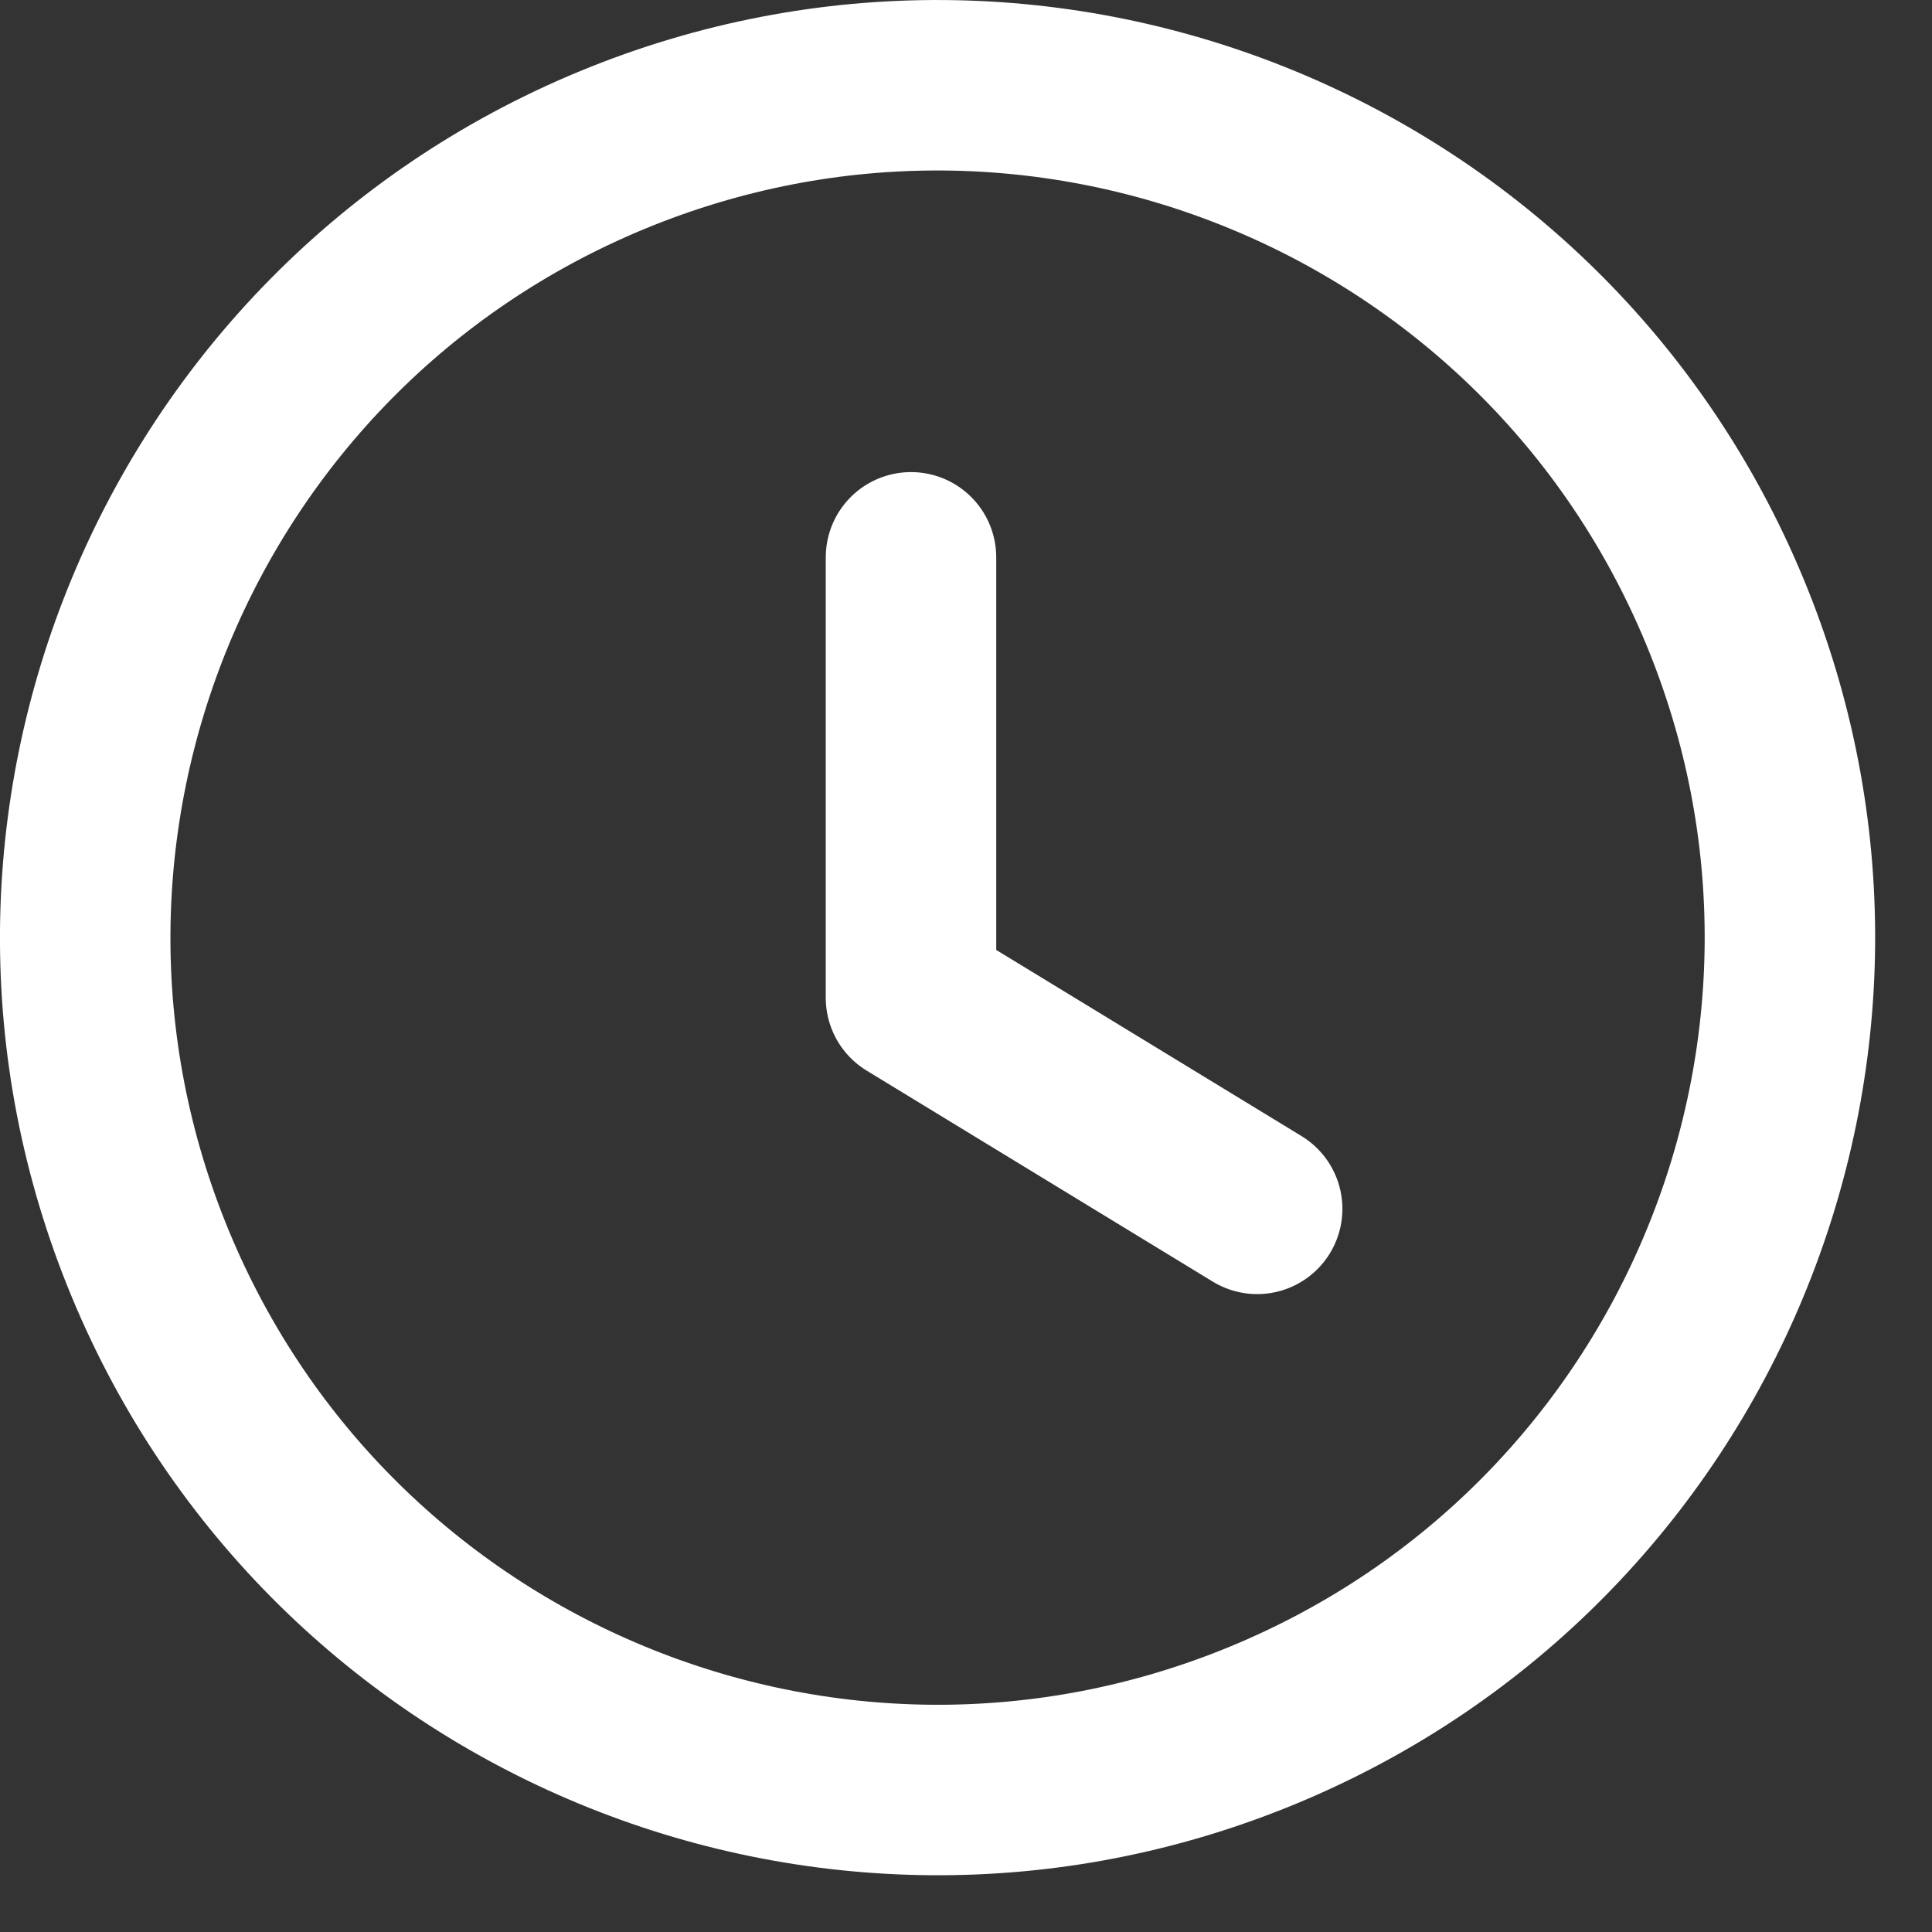 <svg width="17" height="17" viewBox="0 0 17 17" fill="none" xmlns="http://www.w3.org/2000/svg">
<rect x="0" y="0" width="17" height="17" fill="#333333" stroke="none"/>
<path d="M5.381 1.323C9.207 -0.262 13.592 1.555 15.177 5.381C16.762 9.207 14.945 13.593 11.119 15.178C7.293 16.763 2.907 14.945 1.322 11.119C-0.262 7.294 1.555 2.908 5.381 1.323" stroke="white" stroke-width="1.5" stroke-linecap="round" stroke-linejoin="round"/>
<path d="M8.016 4.904V8.78L11.062 10.637" stroke="white" stroke-width="1.5" stroke-linecap="round" stroke-linejoin="round"/>
</svg>
